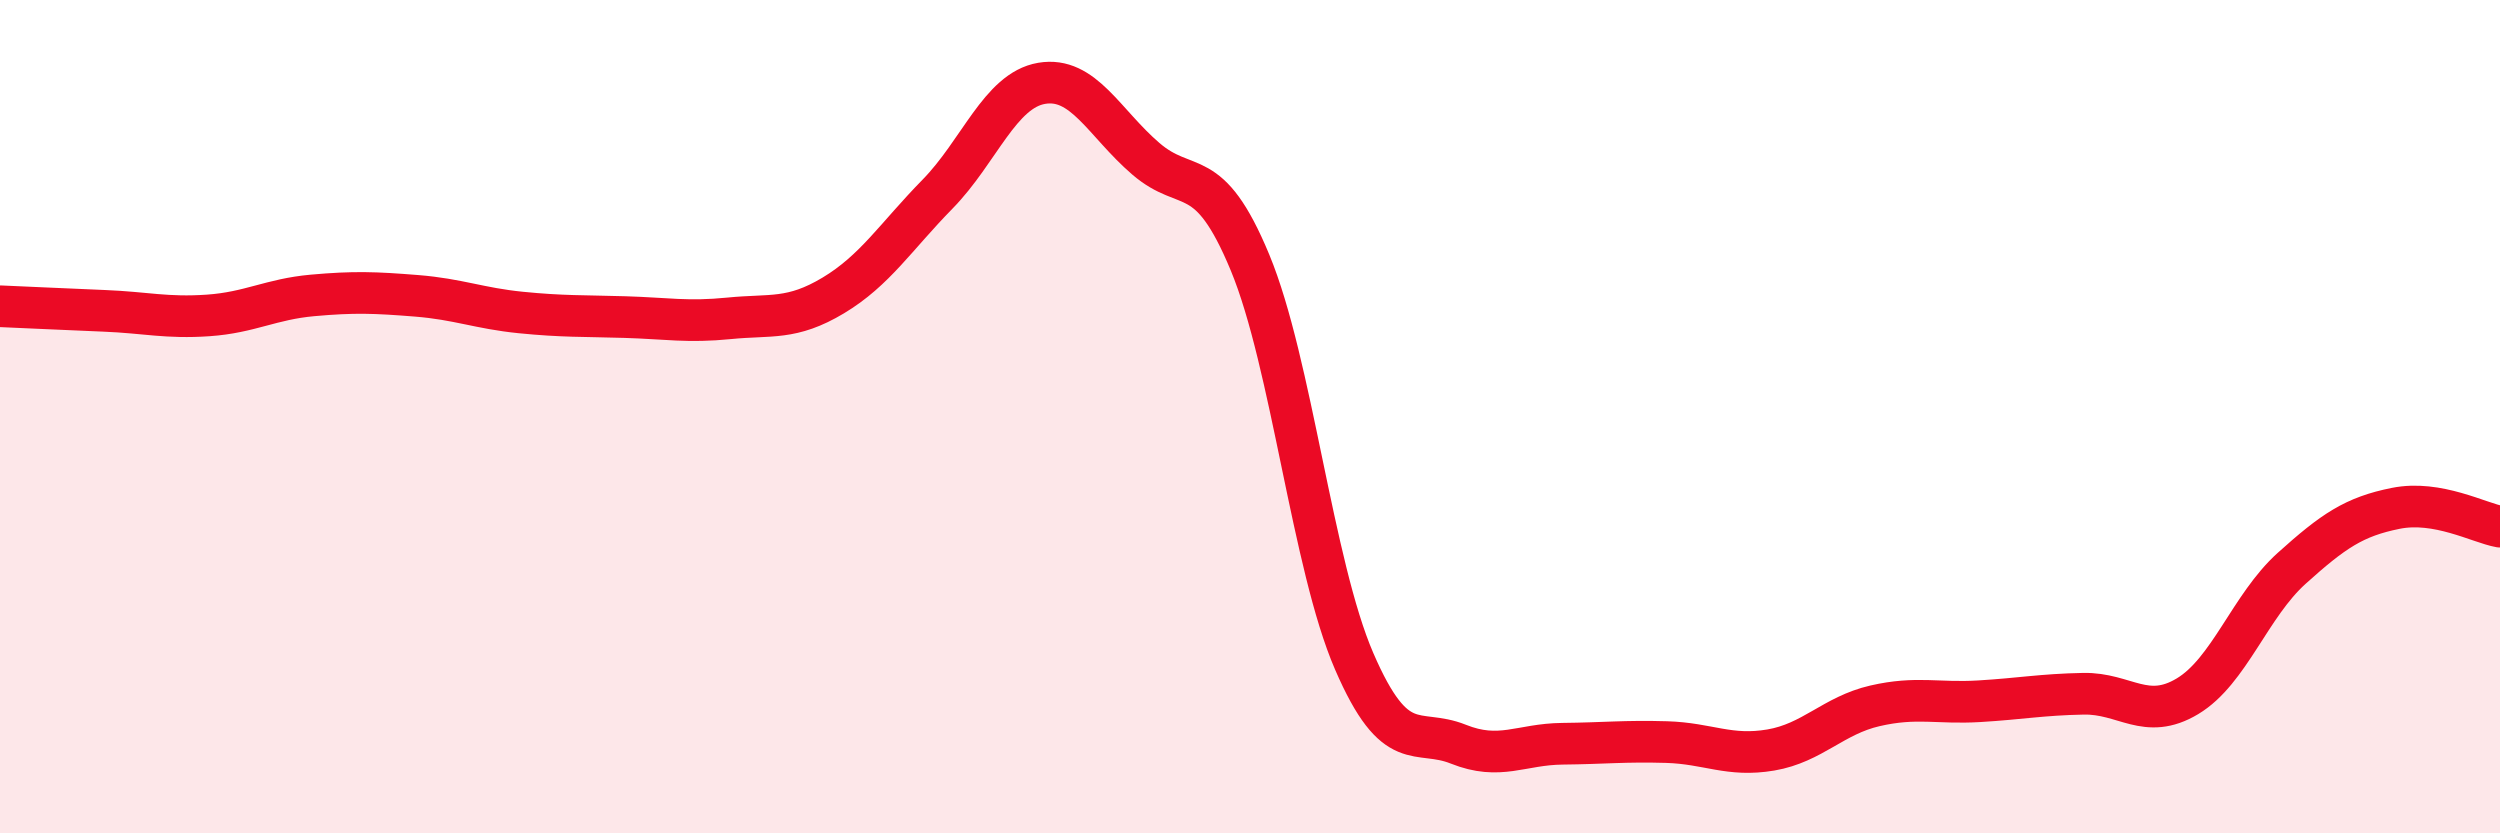 
    <svg width="60" height="20" viewBox="0 0 60 20" xmlns="http://www.w3.org/2000/svg">
      <path
        d="M 0,7.35 C 0.5,7.37 1.5,7.42 2.5,7.46 C 3.5,7.5 4,7.64 5,7.57 C 6,7.5 6.5,7.18 7.5,7.09 C 8.5,7 9,7.02 10,7.1 C 11,7.18 11.5,7.4 12.5,7.5 C 13.5,7.6 14,7.58 15,7.61 C 16,7.64 16.5,7.74 17.5,7.64 C 18.5,7.54 19,7.69 20,7.09 C 21,6.49 21.5,5.68 22.5,4.66 C 23.5,3.64 24,2.17 25,2 C 26,1.83 26.5,2.95 27.5,3.81 C 28.5,4.67 29,3.89 30,6.3 C 31,8.71 31.5,13.56 32.5,15.87 C 33.5,18.18 34,17.46 35,17.86 C 36,18.26 36.5,17.86 37.5,17.85 C 38.5,17.84 39,17.78 40,17.81 C 41,17.84 41.5,18.17 42.5,18 C 43.5,17.83 44,17.17 45,16.94 C 46,16.71 46.5,16.89 47.5,16.83 C 48.5,16.77 49,16.67 50,16.65 C 51,16.63 51.5,17.31 52.5,16.71 C 53.5,16.11 54,14.54 55,13.64 C 56,12.74 56.5,12.4 57.5,12.2 C 58.5,12 59.5,12.55 60,12.64L60 20L0 20Z"
        fill="#EB0A25"
        opacity="0.1"
        stroke-linecap="round"
        stroke-linejoin="round"
      />
      <path
        d="M 0,7.35 C 0.5,7.37 1.5,7.42 2.5,7.46 C 3.5,7.5 4,7.64 5,7.57 C 6,7.5 6.5,7.18 7.5,7.09 C 8.5,7 9,7.02 10,7.1 C 11,7.18 11.5,7.4 12.5,7.5 C 13.5,7.6 14,7.58 15,7.61 C 16,7.64 16.5,7.74 17.5,7.64 C 18.5,7.54 19,7.69 20,7.09 C 21,6.49 21.5,5.68 22.5,4.66 C 23.5,3.64 24,2.17 25,2 C 26,1.83 26.5,2.95 27.5,3.81 C 28.5,4.67 29,3.89 30,6.3 C 31,8.71 31.5,13.56 32.5,15.87 C 33.5,18.18 34,17.46 35,17.86 C 36,18.26 36.5,17.86 37.5,17.85 C 38.5,17.84 39,17.78 40,17.81 C 41,17.84 41.5,18.17 42.5,18 C 43.5,17.83 44,17.17 45,16.94 C 46,16.71 46.5,16.89 47.5,16.83 C 48.5,16.77 49,16.67 50,16.65 C 51,16.63 51.5,17.31 52.5,16.71 C 53.5,16.11 54,14.54 55,13.64 C 56,12.74 56.5,12.4 57.5,12.2 C 58.5,12 59.5,12.55 60,12.64"
        stroke="#EB0A25"
        stroke-width="1"
        fill="none"
        stroke-linecap="round"
        stroke-linejoin="round"
      />
    </svg>
  